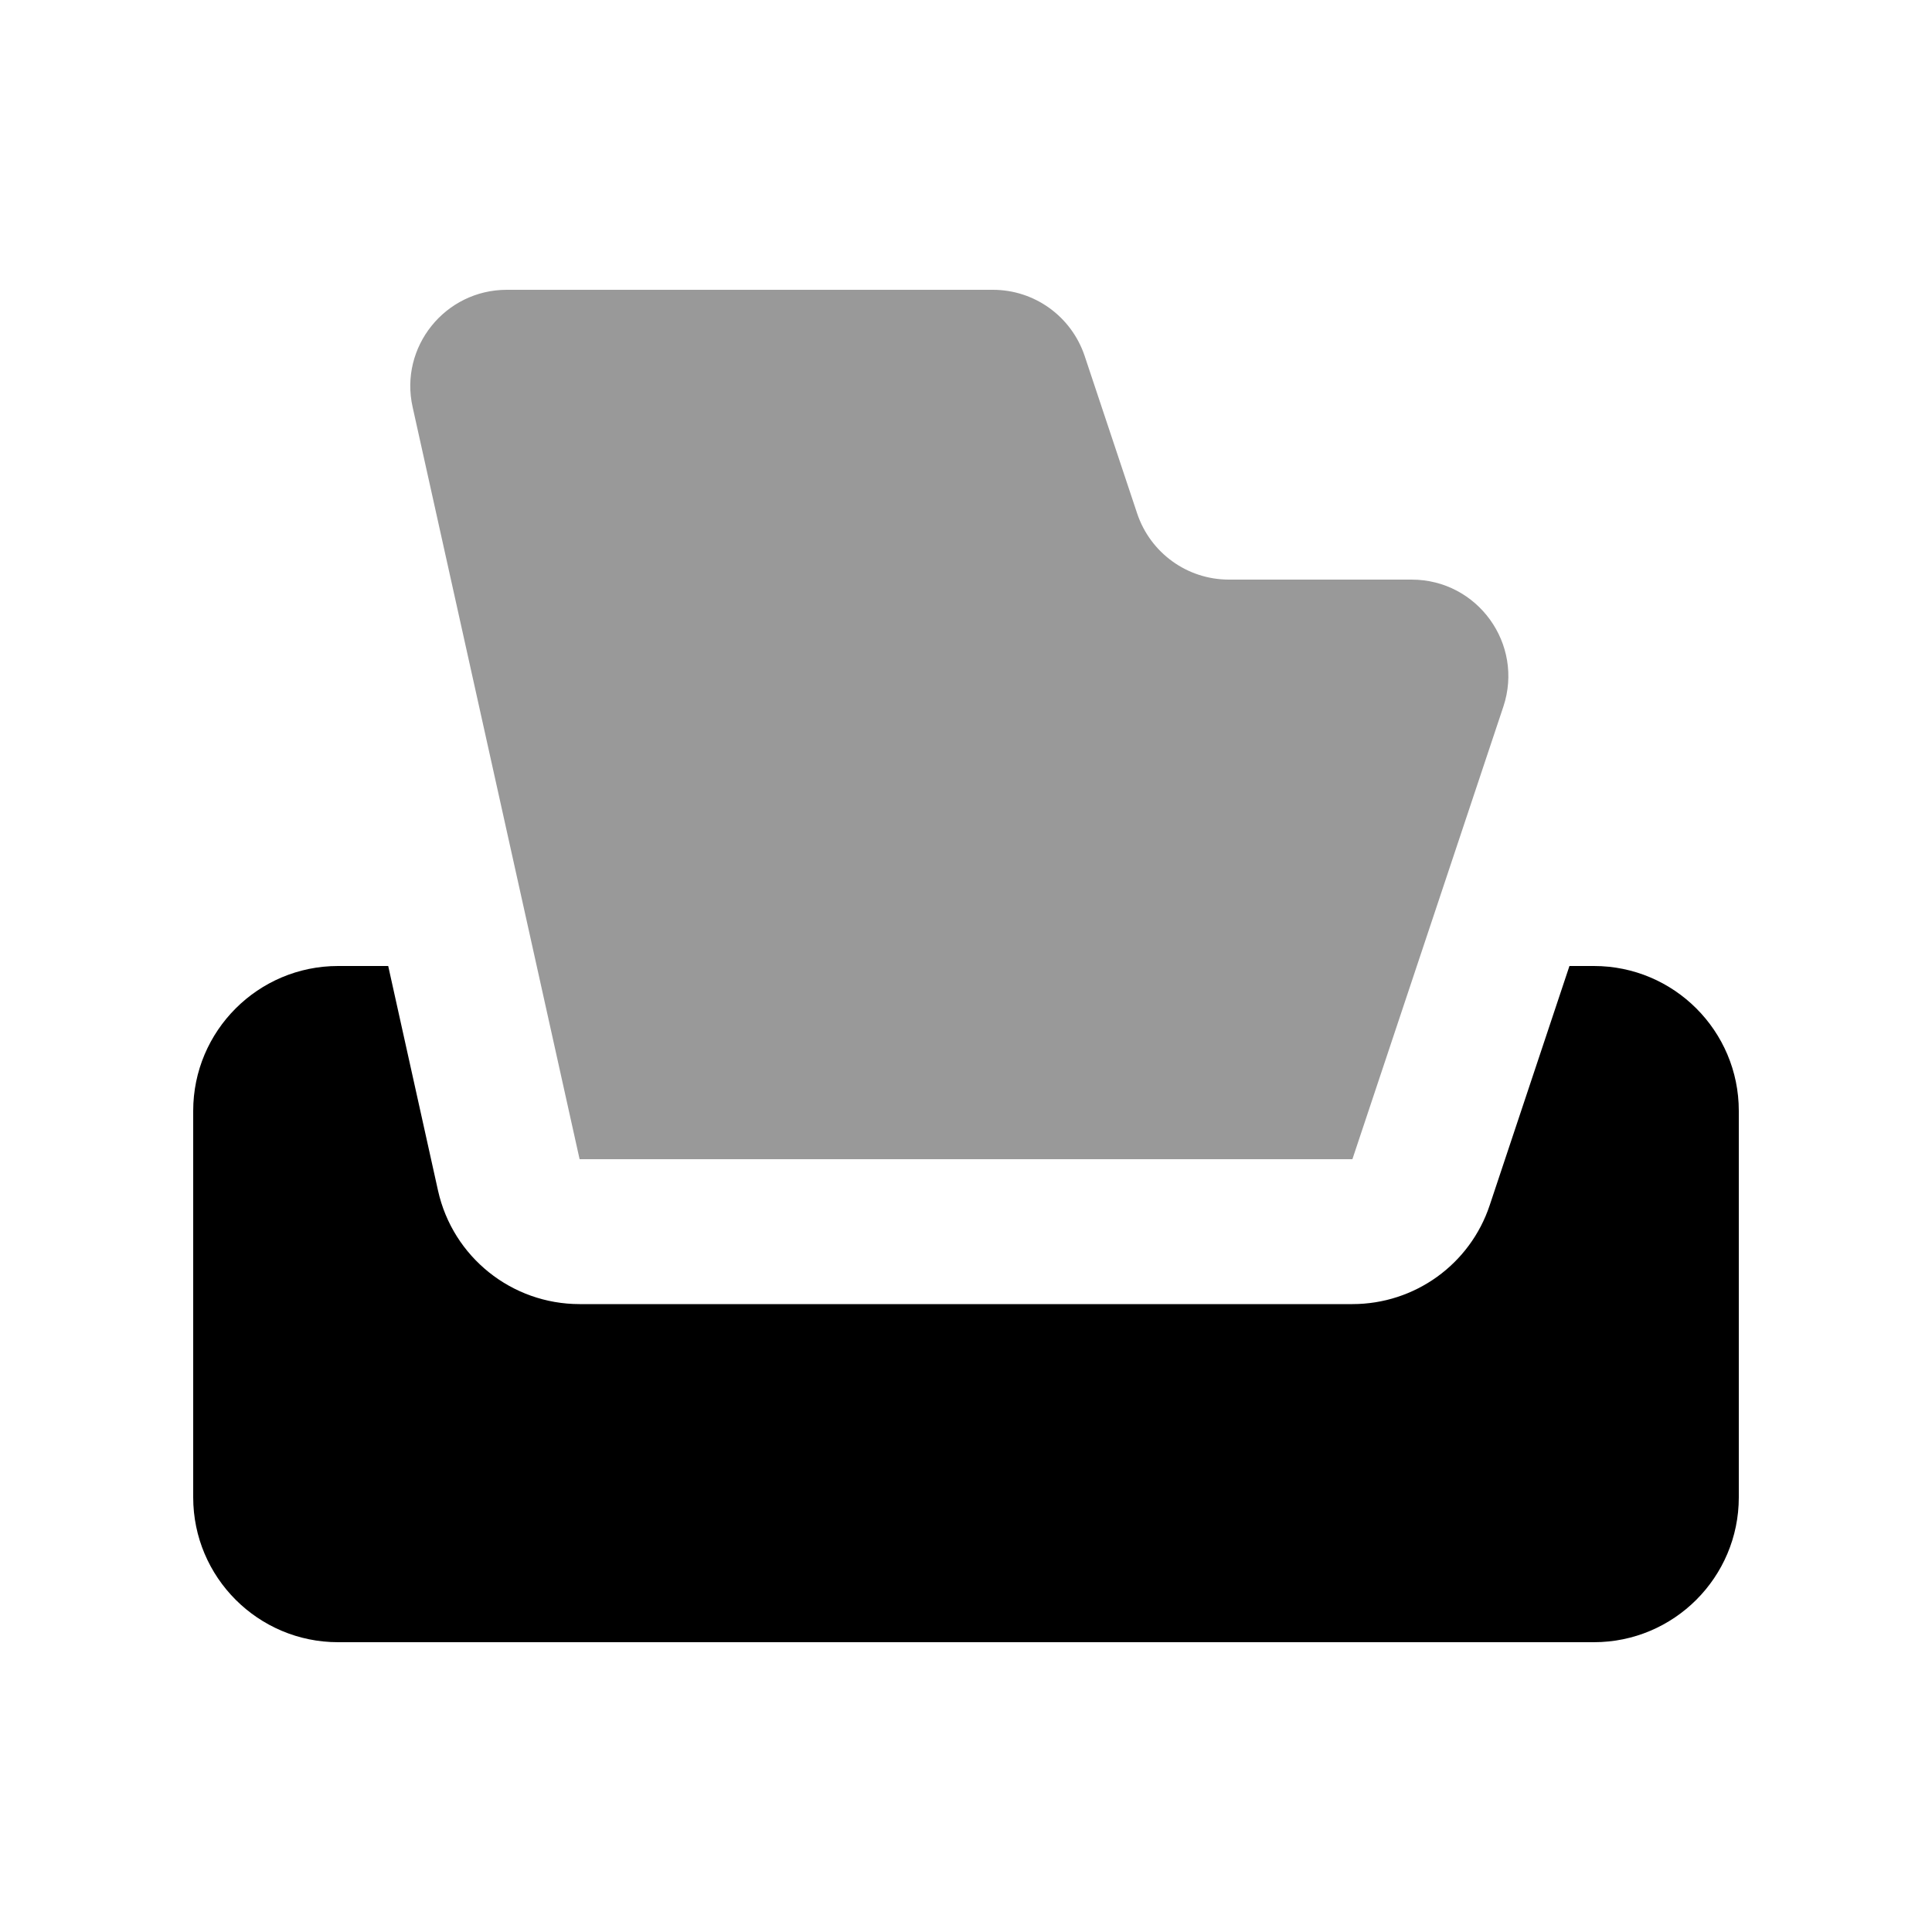 <svg xmlns="http://www.w3.org/2000/svg" viewBox="0 0 640 640"><!--! Font Awesome Pro 7.1.0 by @fontawesome - https://fontawesome.com License - https://fontawesome.com/license (Commercial License) Copyright 2025 Fonticons, Inc. --><path opacity=".4" fill="currentColor" d="M136.7 134.9L192 384L448 384L498 234.1C504.9 213.4 489.5 192 467.6 192L407.1 192C393.3 192 381.1 183.2 376.7 170.1L359.3 117.9C354.9 104.8 342.7 96 328.9 96L167.9 96C147.4 96 132.2 115 136.7 134.9z"/><path fill="currentColor" d="M112 320L128.6 320L145.1 394.4C150 416.4 169.5 432 192 432L448 432C468.7 432 487 418.8 493.5 399.2L519.9 320L528 320C554.5 320 576 341.5 576 368L576 496C576 522.5 554.5 544 528 544L112 544C85.5 544 64 522.5 64 496L64 368C64 341.5 85.5 320 112 320z"/></svg>